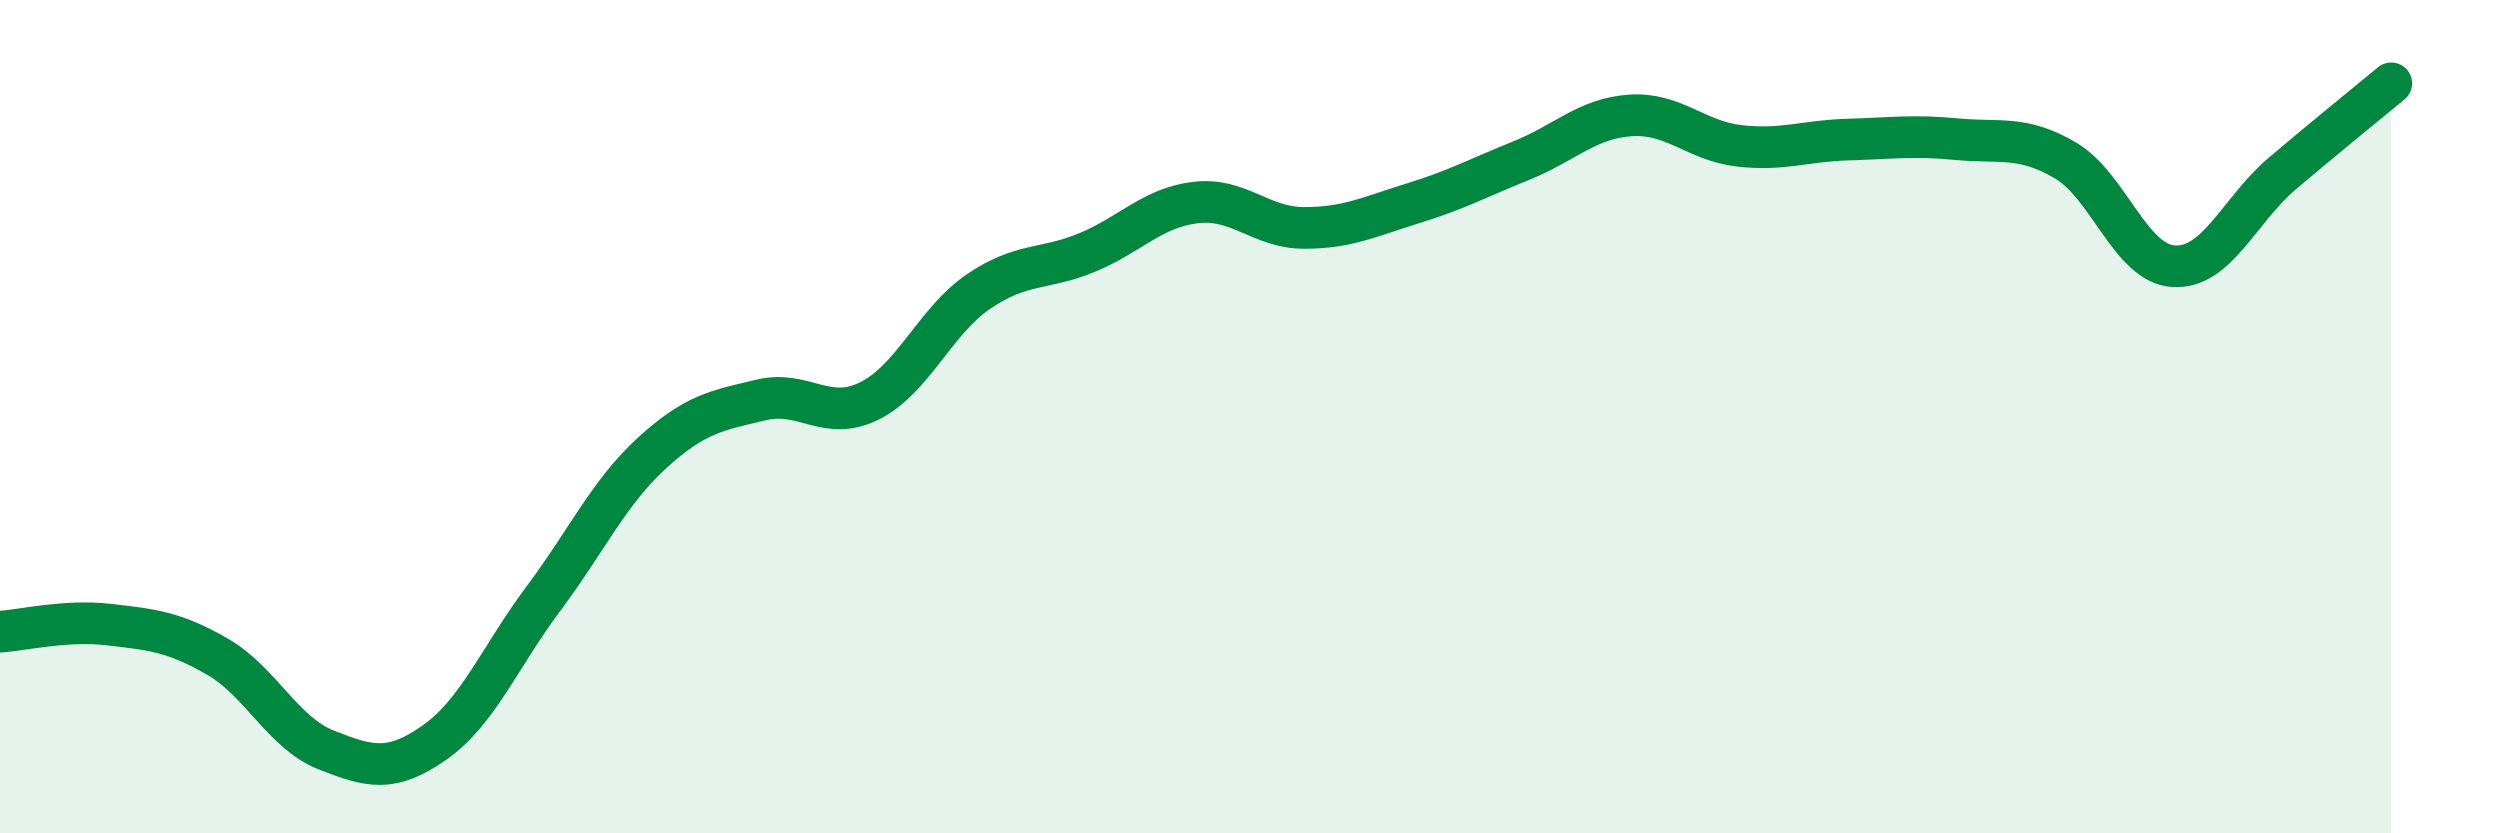 
    <svg width="60" height="20" viewBox="0 0 60 20" xmlns="http://www.w3.org/2000/svg">
      <path
        d="M 0,15.16 C 0.52,15.13 1.57,14.87 2.61,14.99 C 3.65,15.11 4.18,15.16 5.22,15.76 C 6.26,16.36 6.79,17.59 7.83,18 C 8.87,18.41 9.39,18.55 10.43,17.82 C 11.47,17.09 12,15.76 13.04,14.37 C 14.08,12.98 14.61,11.82 15.65,10.87 C 16.69,9.92 17.22,9.85 18.26,9.6 C 19.3,9.35 19.83,10.14 20.87,9.62 C 21.91,9.1 22.44,7.71 23.48,7 C 24.52,6.29 25.05,6.49 26.09,6.06 C 27.13,5.63 27.66,4.98 28.7,4.86 C 29.74,4.74 30.26,5.47 31.3,5.47 C 32.34,5.47 32.87,5.2 33.91,4.88 C 34.95,4.56 35.48,4.27 36.52,3.85 C 37.56,3.43 38.09,2.84 39.13,2.77 C 40.17,2.7 40.7,3.38 41.74,3.5 C 42.78,3.62 43.31,3.38 44.35,3.35 C 45.39,3.32 45.92,3.24 46.96,3.34 C 48,3.44 48.53,3.24 49.57,3.85 C 50.61,4.46 51.13,6.33 52.17,6.39 C 53.21,6.45 53.74,5.04 54.78,4.16 C 55.82,3.28 56.87,2.43 57.39,2L57.39 20L0 20Z"
        fill="#008740"
        opacity="0.1"
        stroke-linecap="round"
        stroke-linejoin="round"
      />
      <path
        d="M 0,15.16 C 0.52,15.13 1.57,14.87 2.61,14.99 C 3.65,15.11 4.18,15.16 5.22,15.76 C 6.26,16.36 6.79,17.59 7.83,18 C 8.87,18.41 9.39,18.55 10.43,17.82 C 11.47,17.09 12,15.76 13.04,14.37 C 14.08,12.98 14.61,11.82 15.65,10.87 C 16.69,9.92 17.22,9.85 18.26,9.6 C 19.3,9.35 19.83,10.14 20.87,9.62 C 21.91,9.1 22.44,7.71 23.48,7 C 24.52,6.29 25.05,6.49 26.09,6.06 C 27.13,5.63 27.66,4.98 28.7,4.86 C 29.74,4.74 30.26,5.47 31.3,5.47 C 32.34,5.47 32.87,5.2 33.91,4.88 C 34.95,4.56 35.48,4.27 36.52,3.85 C 37.56,3.43 38.09,2.84 39.13,2.77 C 40.17,2.7 40.7,3.38 41.74,3.5 C 42.78,3.62 43.31,3.38 44.35,3.35 C 45.39,3.32 45.92,3.24 46.96,3.34 C 48,3.44 48.53,3.24 49.57,3.85 C 50.61,4.46 51.13,6.33 52.17,6.39 C 53.21,6.45 53.74,5.04 54.78,4.16 C 55.82,3.28 56.87,2.43 57.39,2"
        stroke="#008740"
        stroke-width="1"
        fill="none"
        stroke-linecap="round"
        stroke-linejoin="round"
      />
    </svg>
  